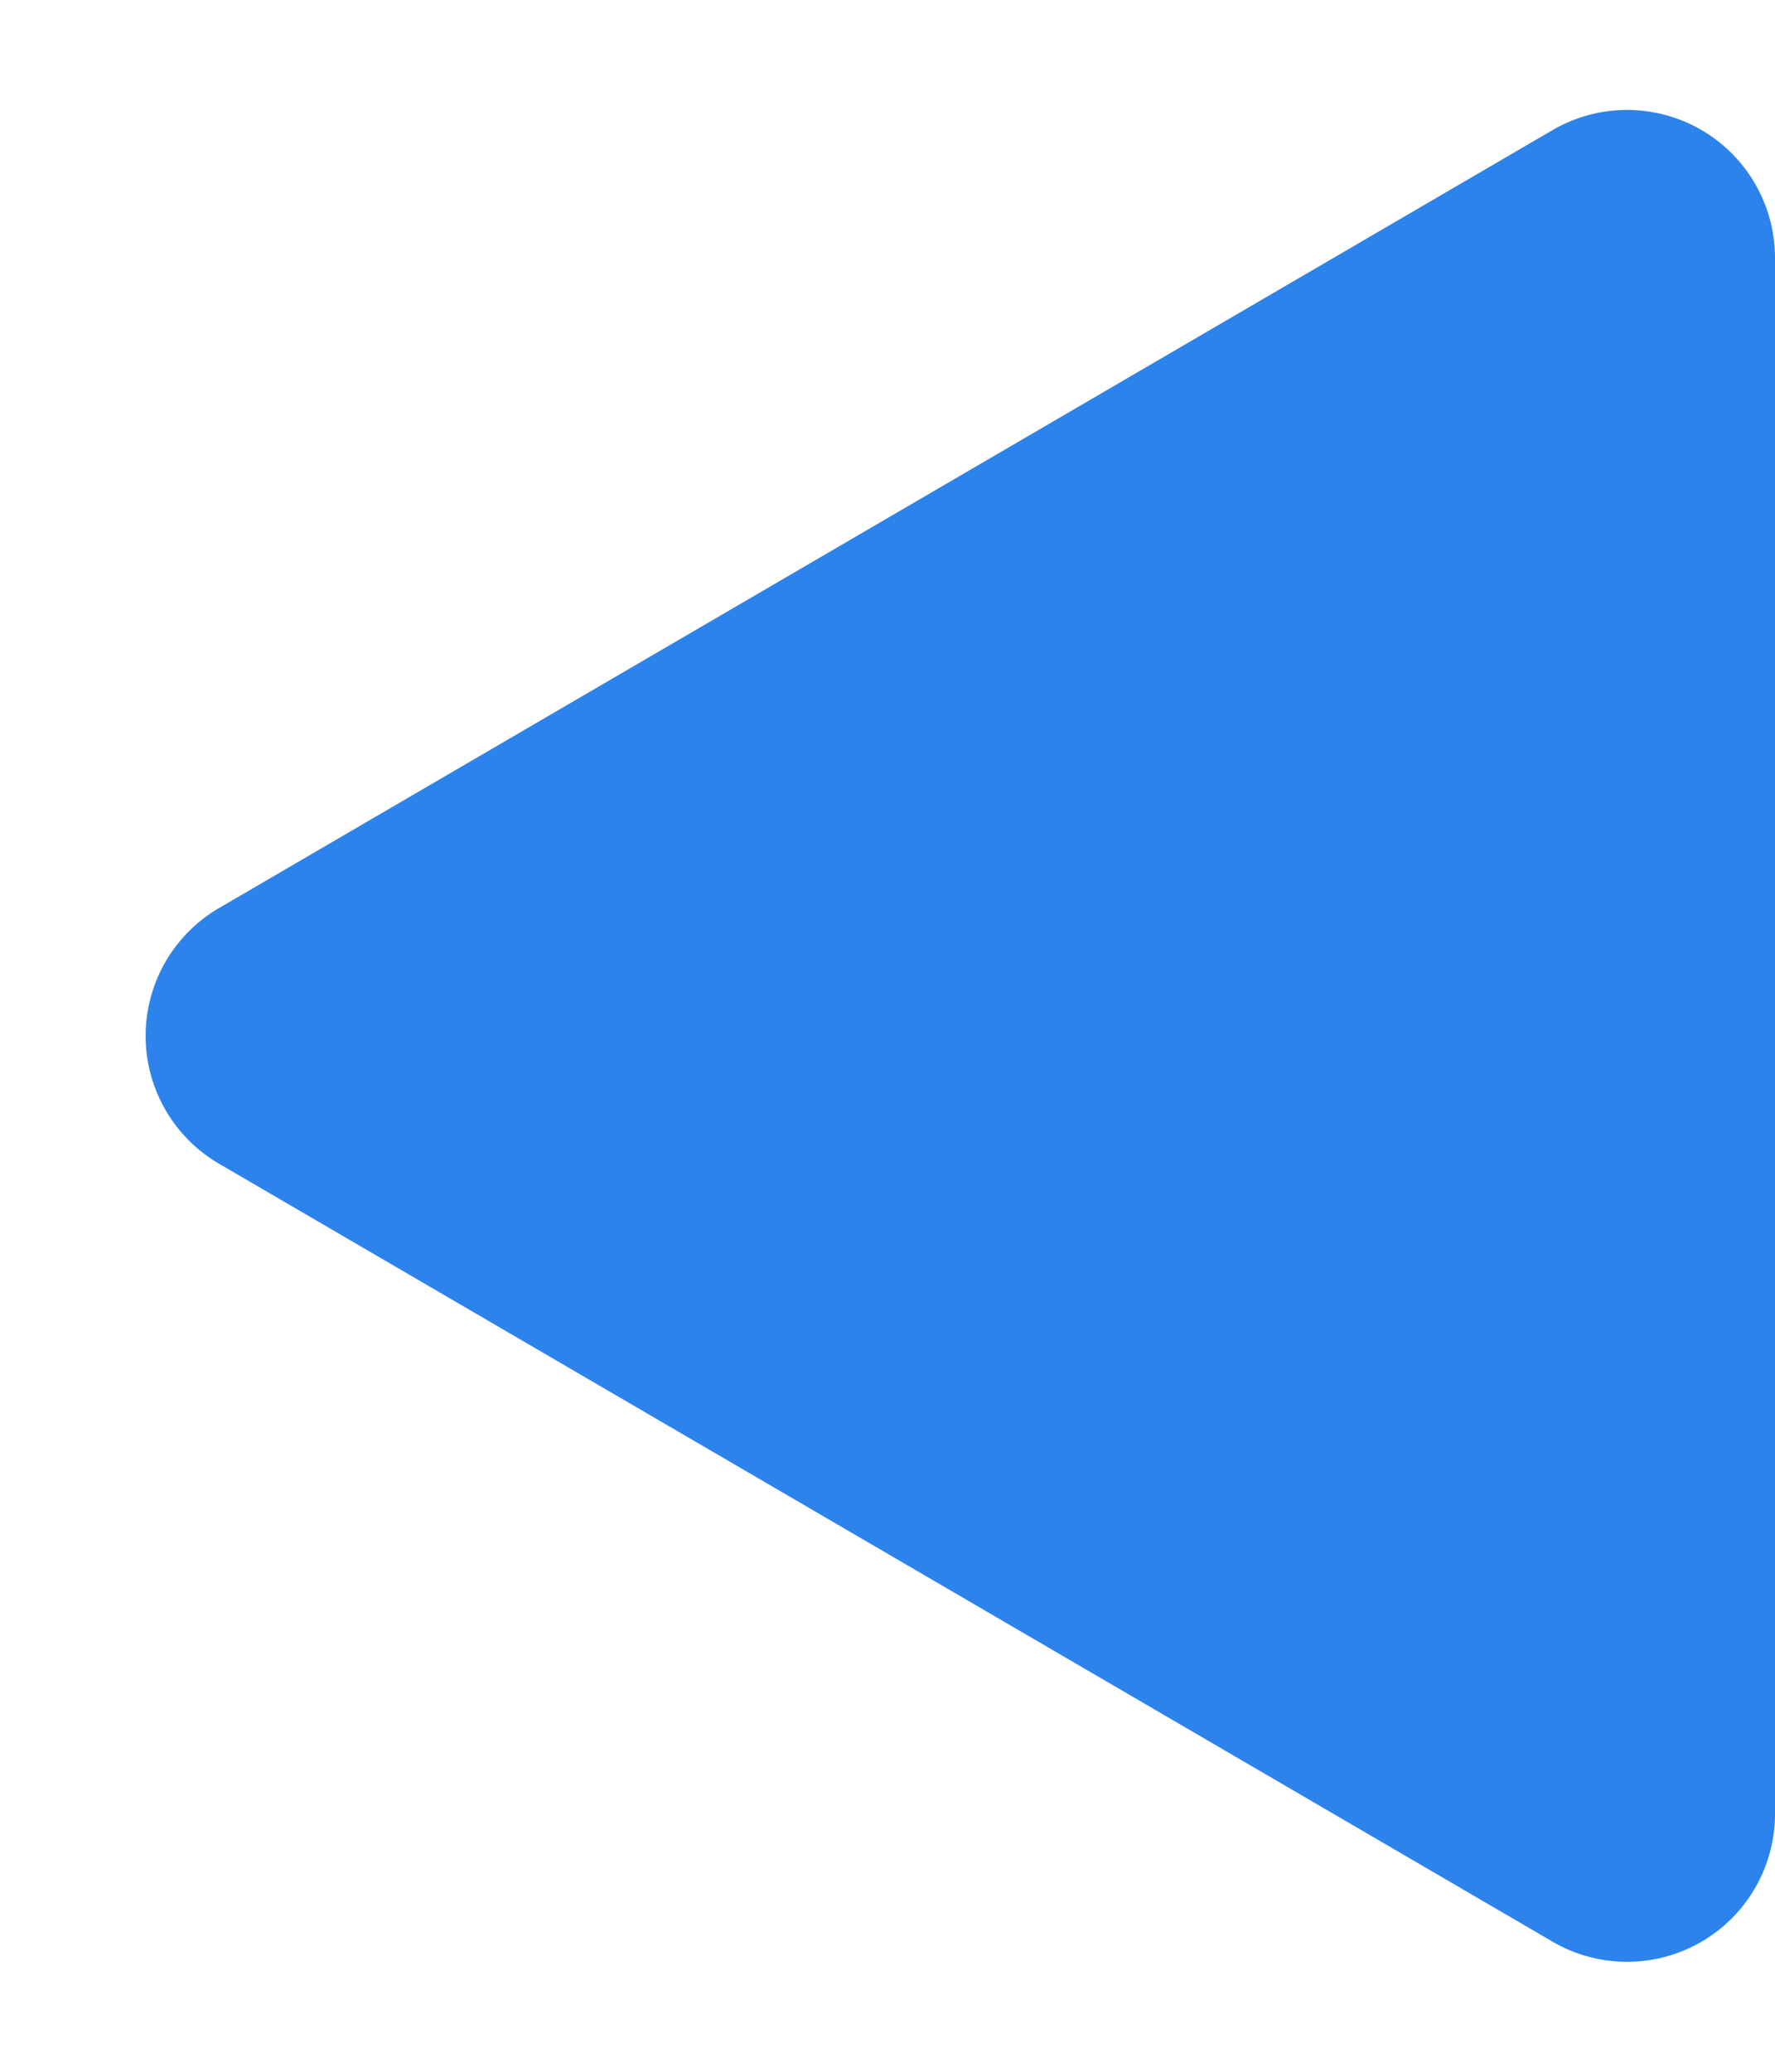 <svg xmlns="http://www.w3.org/2000/svg" width="12" height="14" viewBox="0 0 12 14">
  <path id="多角形_1" data-name="多角形 1" d="M6.136,1.481a1,1,0,0,1,1.728,0L13.123,10.5a1,1,0,0,1-.864,1.5H1.741a1,1,0,0,1-.864-1.5Z" transform="translate(0 14) rotate(-90)" fill="#2c83eb"/>
</svg>
